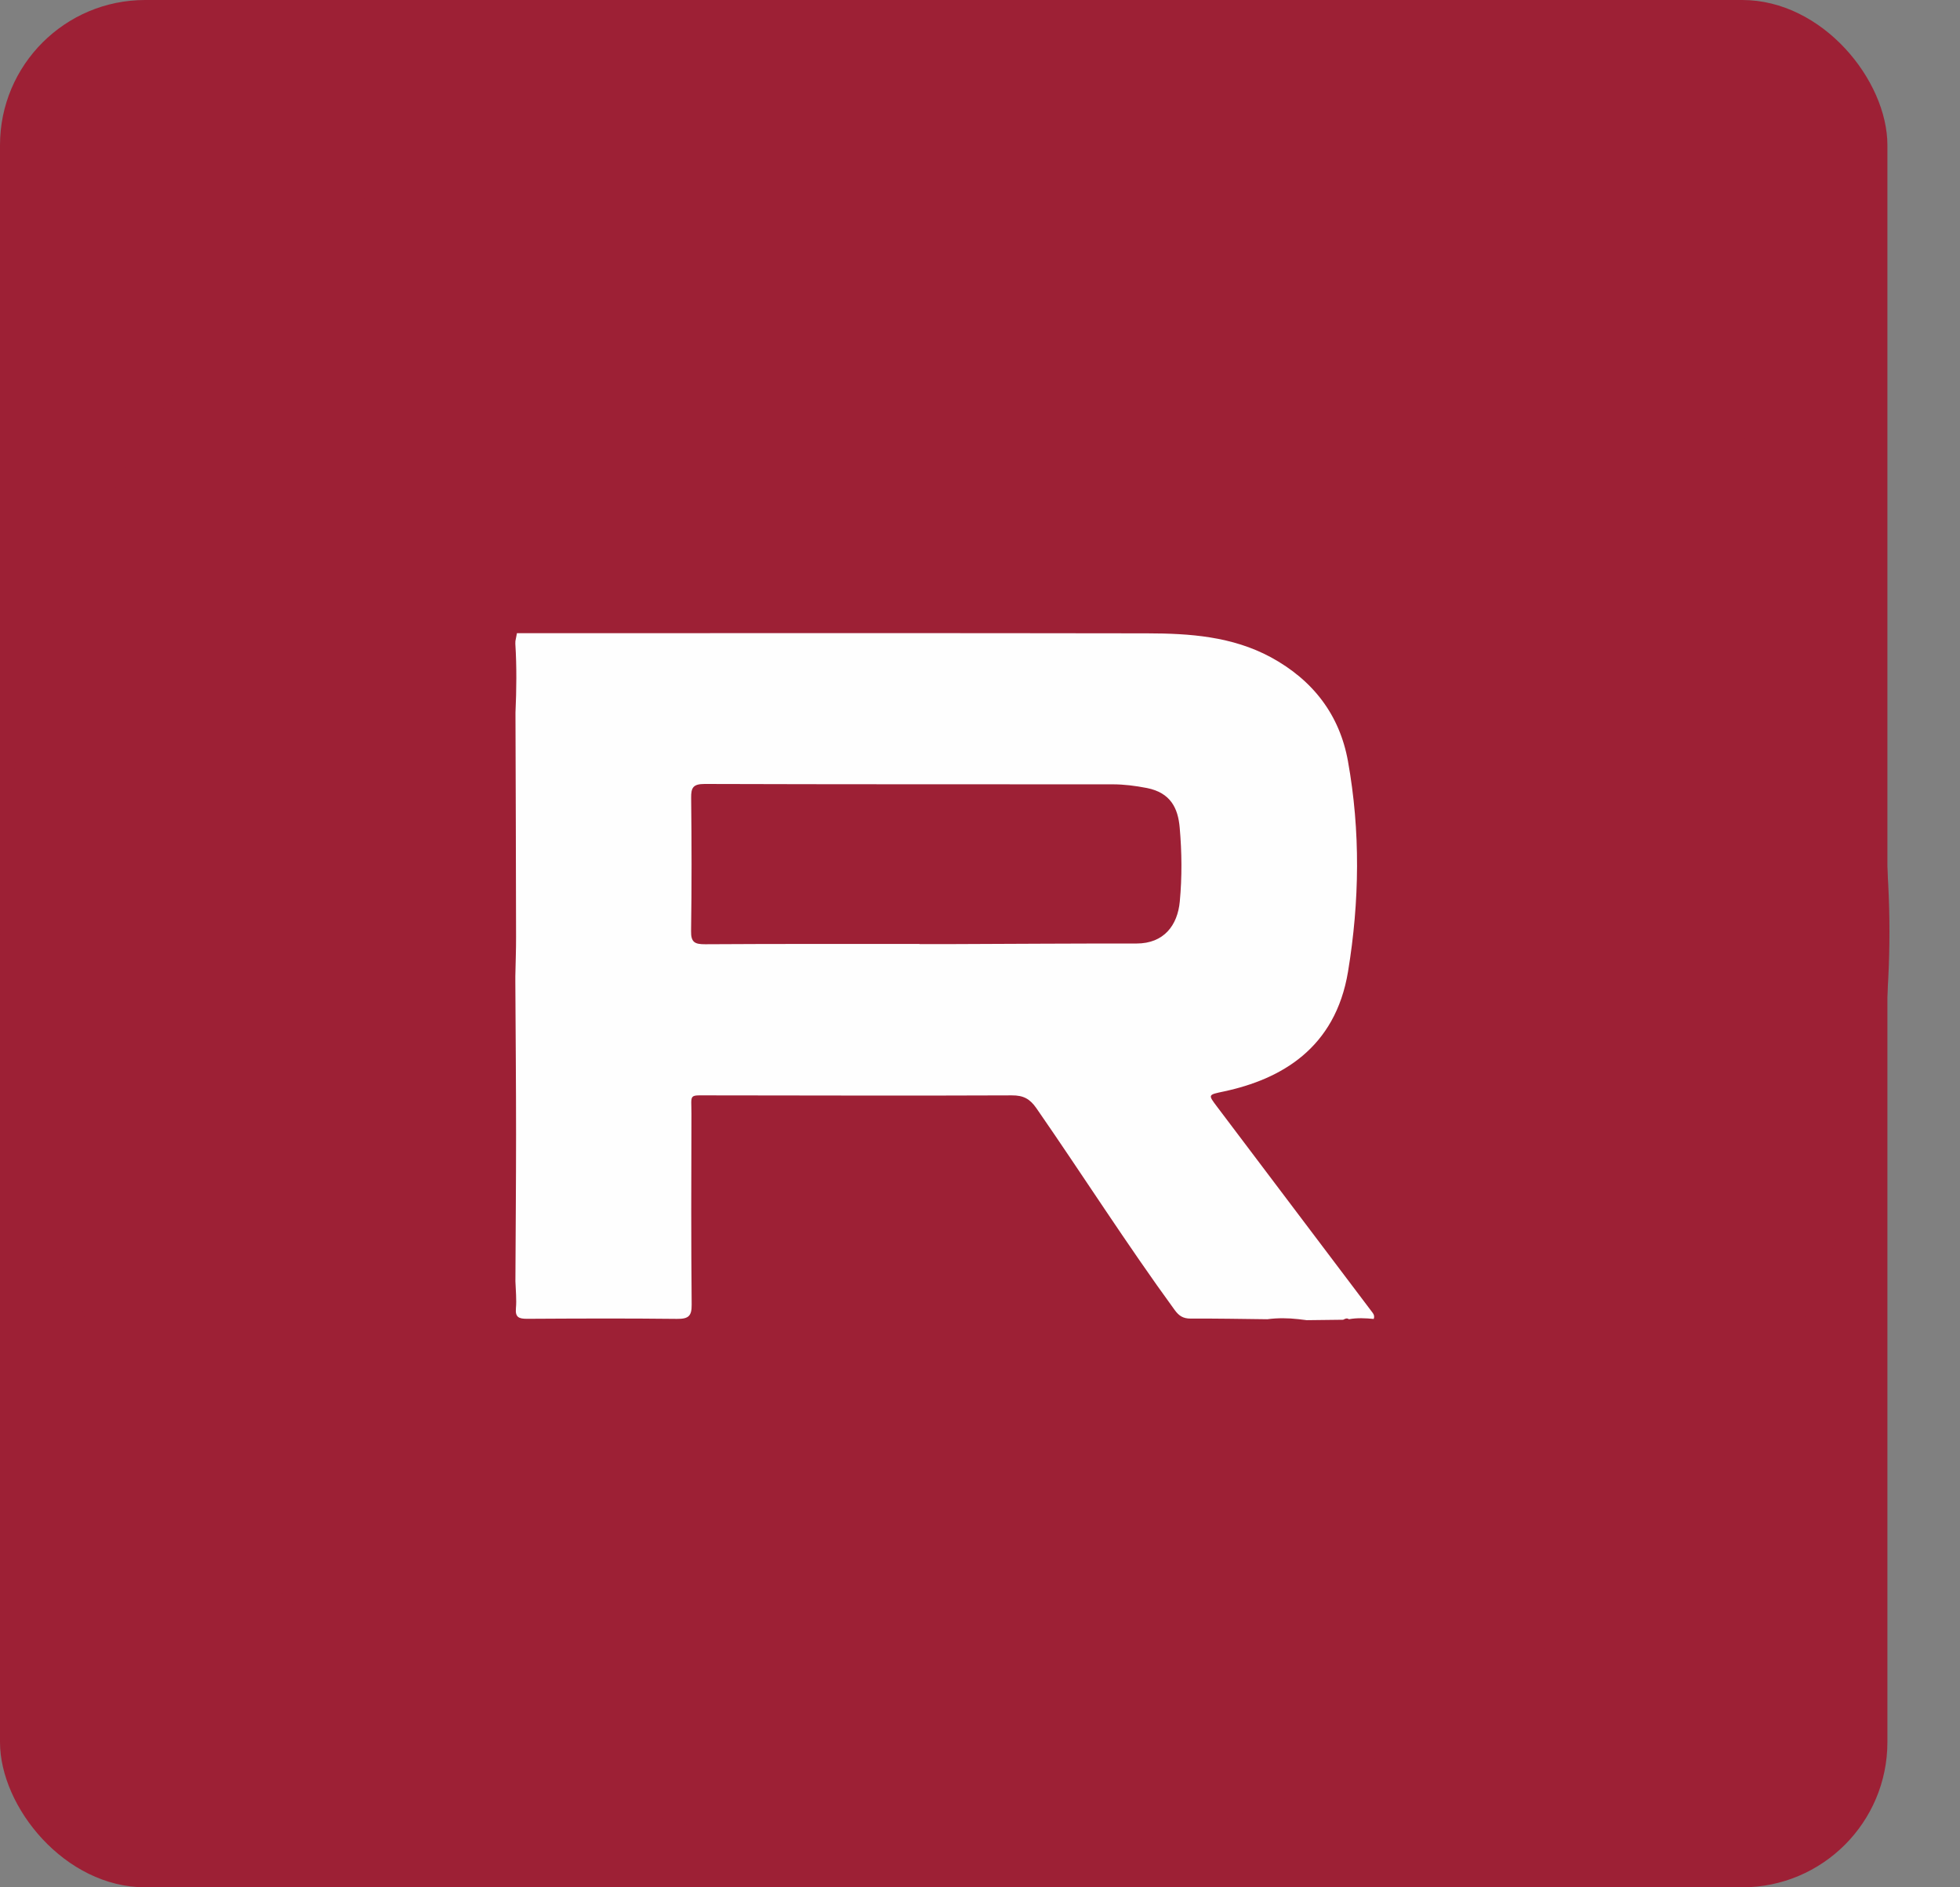 <svg width="27" height="26" viewBox="0 0 27 26" fill="none" xmlns="http://www.w3.org/2000/svg">
<rect x="0" y="0" width="27" height="26" fill="#808080" stroke="none"/>
<rect width="26" height="26" rx="2" fill="#9D2035"/>
<path d="M13.014 25.627C20.202 25.627 26.028 19.901 26.028 12.836C26.028 5.772 20.202 0.046 13.014 0.046C5.827 0.046 0 5.772 0 12.836C0 19.901 5.827 25.627 13.014 25.627Z" fill="#9D2035"/>
<path d="M7.121 8.723C10.014 8.723 12.908 8.72 15.802 8.725C16.389 8.726 16.972 8.766 17.506 9.054C18.09 9.371 18.455 9.851 18.569 10.487C18.742 11.449 18.729 12.419 18.57 13.384C18.395 14.444 17.645 14.868 16.86 15.036C16.638 15.083 16.639 15.078 16.767 15.248C17.481 16.193 18.194 17.139 18.908 18.084C18.93 18.113 18.935 18.138 18.924 18.17C18.81 18.159 18.696 18.153 18.582 18.174C18.554 18.153 18.528 18.168 18.503 18.181C18.336 18.183 18.168 18.185 18.001 18.187C17.963 18.182 17.924 18.178 17.886 18.173C17.743 18.157 17.6 18.155 17.458 18.174C17.105 18.17 16.753 18.163 16.401 18.165C16.298 18.165 16.241 18.128 16.182 18.047C15.52 17.139 14.917 16.191 14.277 15.267C14.187 15.138 14.099 15.089 13.937 15.09C12.55 15.096 11.164 15.091 9.777 15.09C9.478 15.09 9.526 15.064 9.525 15.345C9.522 16.221 9.52 17.097 9.528 17.973C9.53 18.131 9.483 18.171 9.325 18.169C8.637 18.161 7.949 18.164 7.261 18.168C7.15 18.168 7.096 18.149 7.107 18.024C7.118 17.901 7.104 17.775 7.1 17.651C7.103 16.979 7.109 16.306 7.109 15.634C7.109 14.931 7.103 14.228 7.099 13.524C7.099 13.499 7.099 13.475 7.099 13.449C7.102 13.268 7.11 13.086 7.109 12.904C7.108 11.887 7.104 10.87 7.101 9.853C7.101 9.841 7.101 9.828 7.101 9.816C7.115 9.5 7.119 9.185 7.099 8.869C7.099 8.857 7.1 8.844 7.1 8.832C7.106 8.795 7.114 8.759 7.121 8.723ZM12.666 13.004C12.666 13.005 12.666 13.005 12.666 13.006C12.814 13.006 12.962 13.006 13.11 13.006C13.958 13.003 14.807 12.997 15.656 12.998C16.034 12.998 16.221 12.747 16.252 12.421C16.284 12.084 16.281 11.74 16.251 11.402C16.228 11.134 16.126 10.921 15.8 10.856C15.64 10.825 15.485 10.805 15.325 10.805C13.453 10.804 11.58 10.806 9.708 10.8C9.548 10.8 9.519 10.85 9.521 10.992C9.528 11.604 9.529 12.215 9.52 12.826C9.517 12.982 9.571 13.009 9.716 13.008C10.7 13.002 11.683 13.004 12.666 13.004Z" fill="#FEFEFE"/>
</svg>
